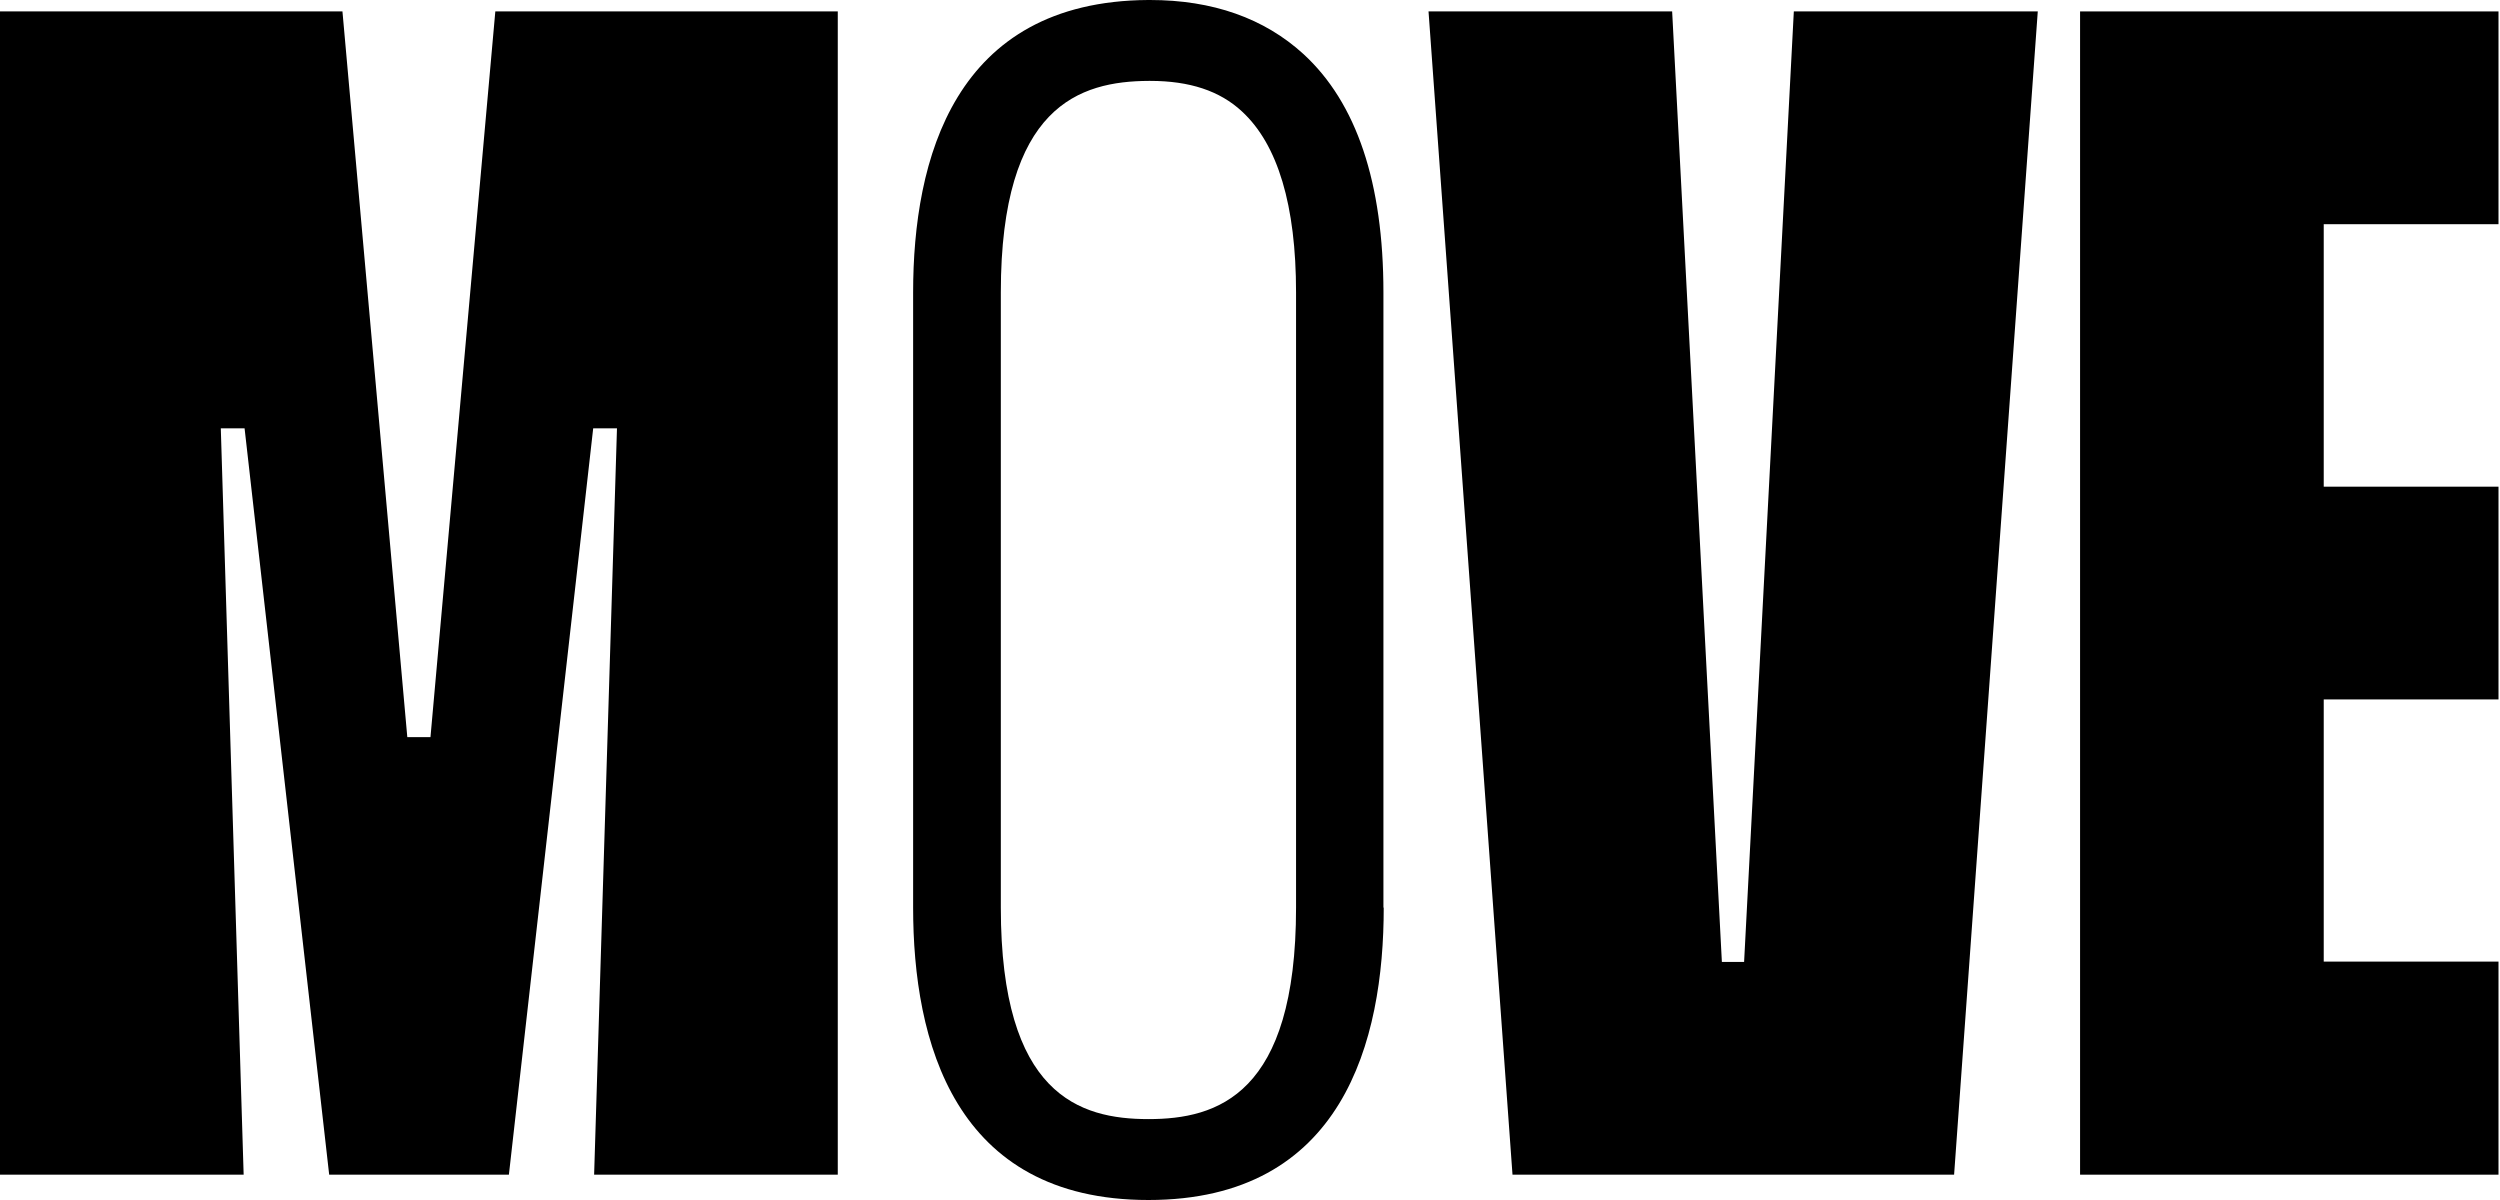 <svg xmlns="http://www.w3.org/2000/svg" fill="none" viewBox="0 0 100 48" height="48" width="100">
<path style="fill:#181D27;fill:color(display-p3 0.094 0.114 0.153);fill-opacity:1;" fill="#181D27" d="M19.813 0.457L17.219 29.484H16.292L13.698 0.457H0V46.987H9.746L8.832 17.132H9.783L13.167 46.987H20.356L23.728 17.132H24.679L23.765 46.987H33.511V0.457H19.813Z"></path>
<path style="fill:#181D27;fill:color(display-p3 0.094 0.114 0.153);fill-opacity:1;" fill="#181D27" d="M66.886 0.457H57.141L60.5 46.987H78.164L81.511 0.457H71.753L69.764 38.477H68.875L66.886 0.457Z"></path>
<path style="fill:#181D27;fill:color(display-p3 0.094 0.114 0.153);fill-opacity:1;" fill="#181D27" d="M83.203 46.987H99.94V38.464H92.949V27.977H99.94V19.467H92.949V8.968H99.94V0.457H83.203V46.987Z"></path>
<path style="fill:#181D27;fill:color(display-p3 0.094 0.114 0.153);fill-opacity:1;" fill="#181D27" d="M55.337 36.303V11.697C55.337 7.312 54.263 4.113 52.138 2.162C50.569 0.729 48.506 0 45.999 0H45.925C38.155 0.049 36.525 6.386 36.525 11.697V36.303C36.525 41.639 38.155 48 45.937 48C53.719 48 55.349 41.639 55.349 36.303M40.033 36.303V11.697C40.033 4.224 43.195 3.249 45.95 3.236H46.011C47.58 3.236 48.791 3.631 49.68 4.459C51.113 5.781 51.842 8.214 51.842 11.697V36.303C51.842 43.8 48.692 44.764 45.937 44.764C43.183 44.764 40.033 43.8 40.033 36.303Z"></path>
</svg>
